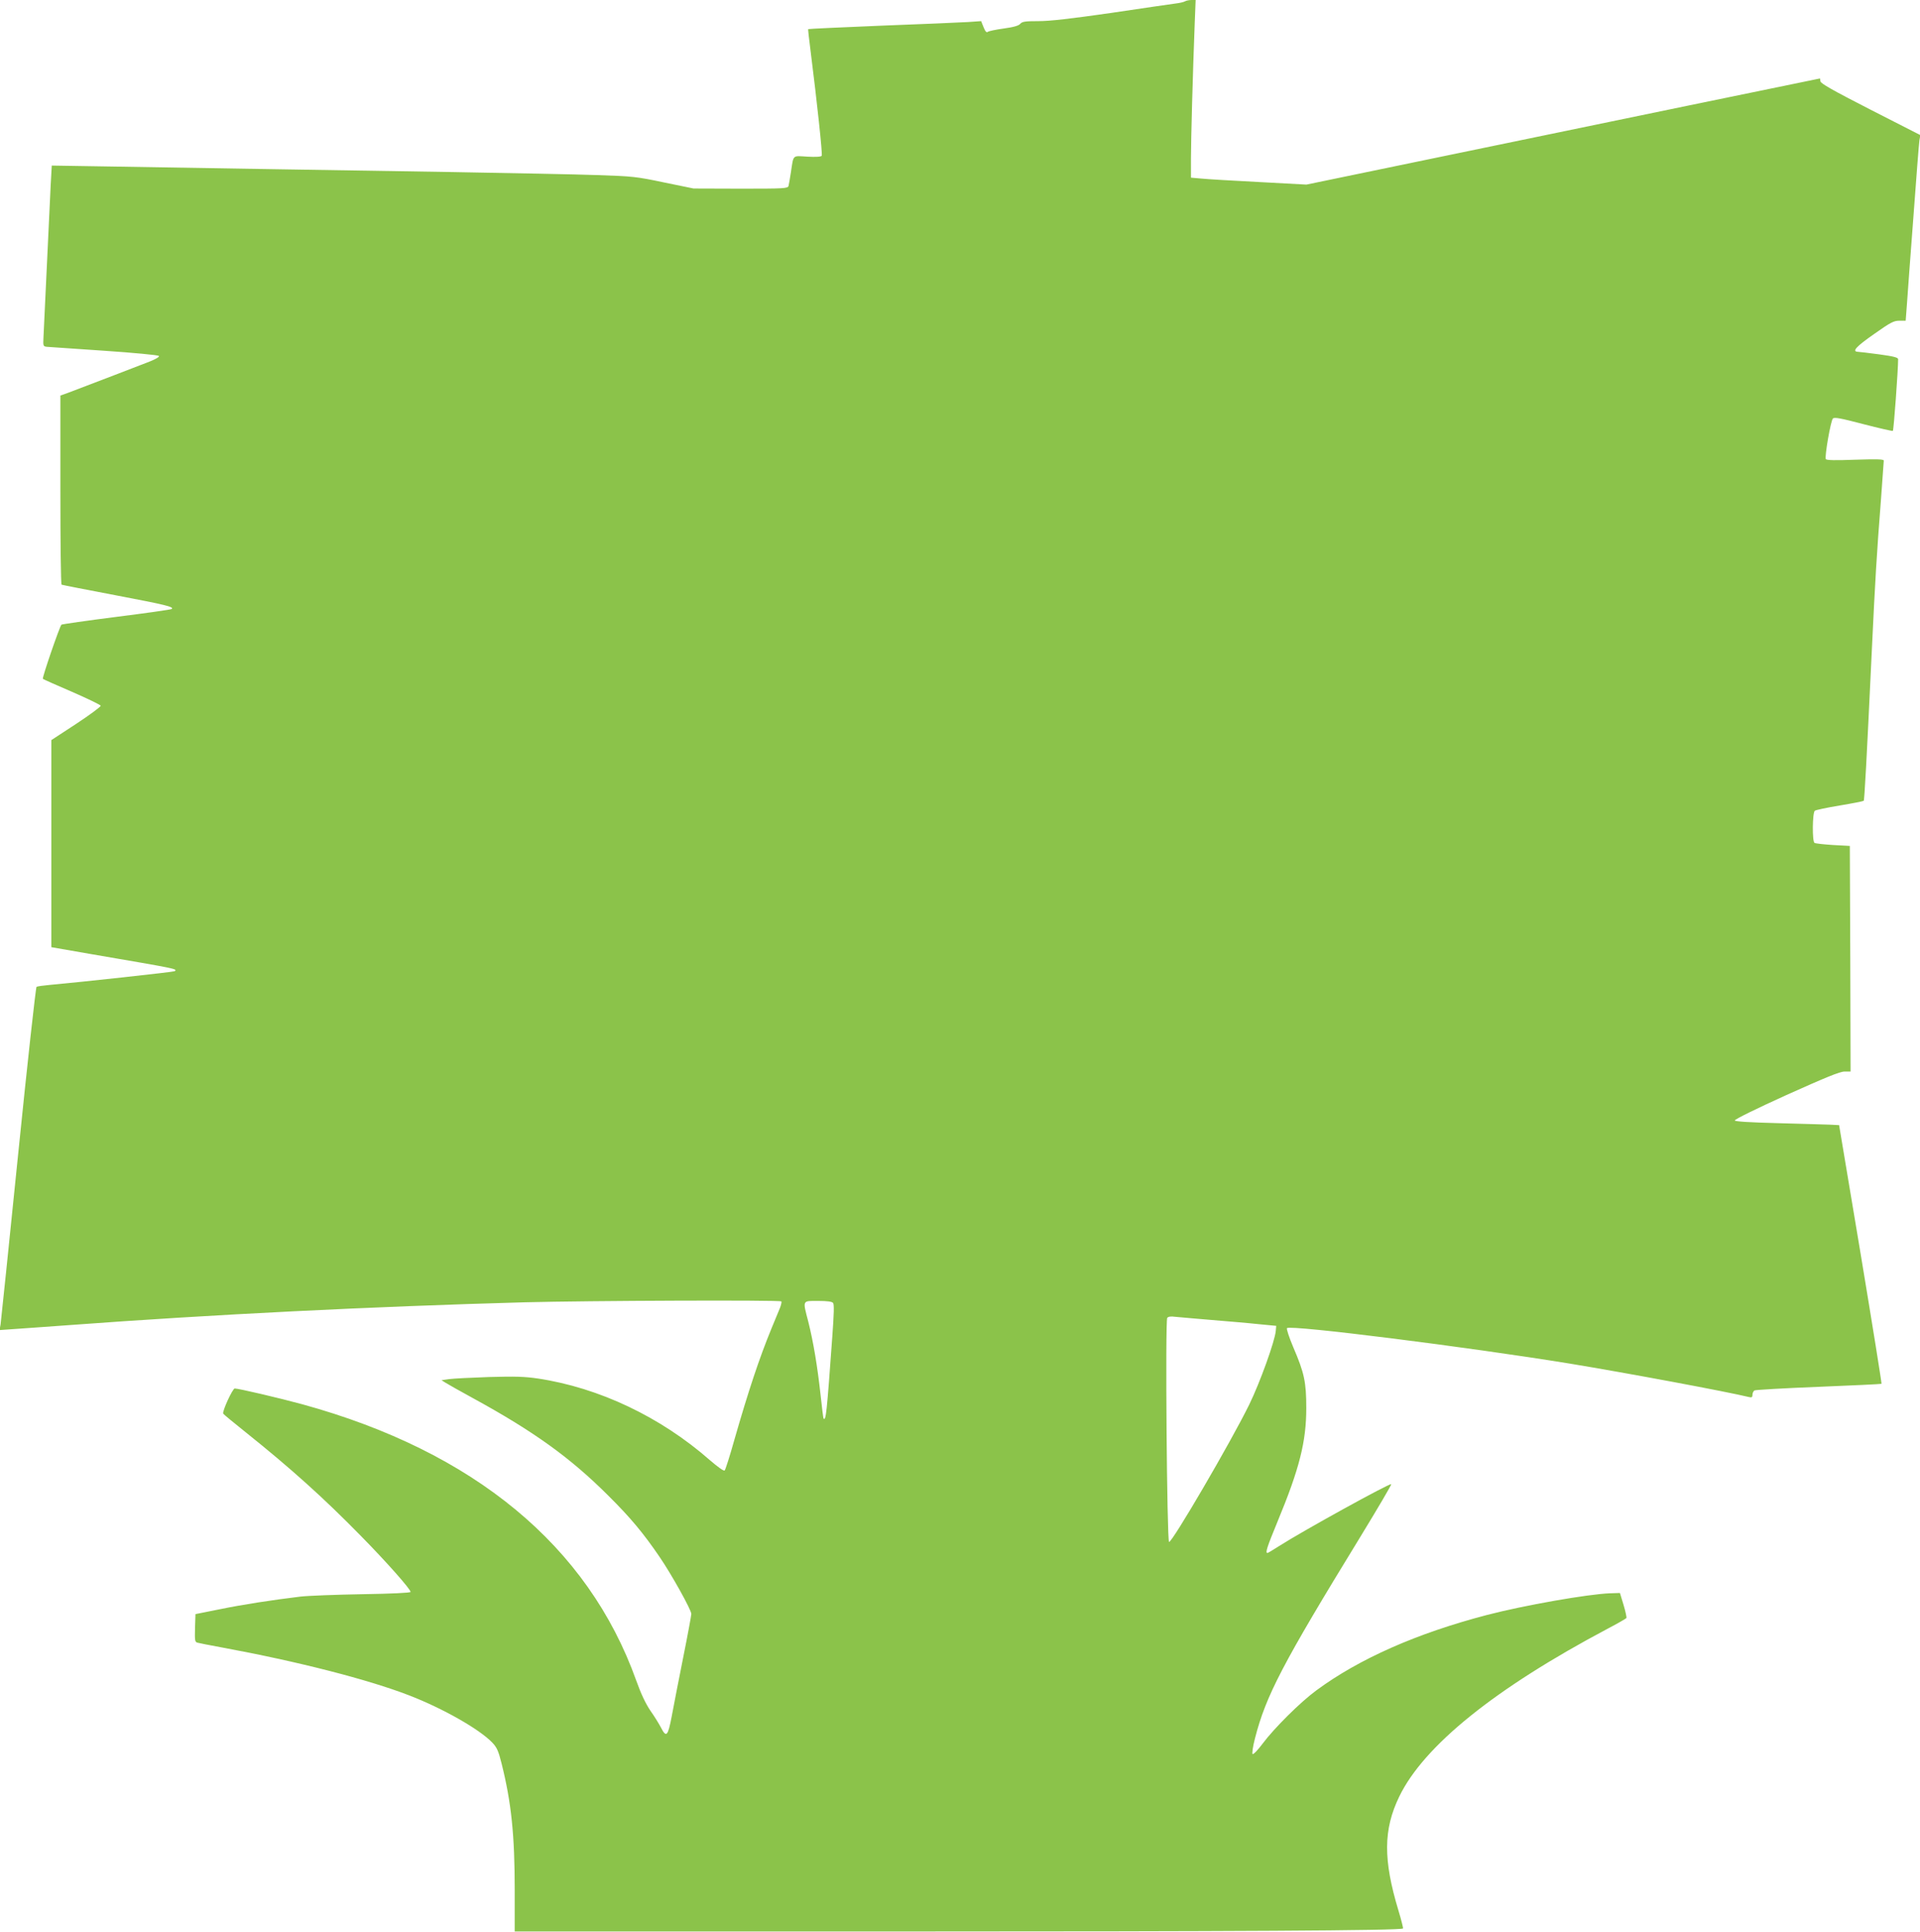 <?xml version="1.0" standalone="no"?>
<!DOCTYPE svg PUBLIC "-//W3C//DTD SVG 20010904//EN"
 "http://www.w3.org/TR/2001/REC-SVG-20010904/DTD/svg10.dtd">
<svg version="1.0" xmlns="http://www.w3.org/2000/svg"
 width="1272pt" height="1280pt" viewBox="0 0 1272 1280"
 preserveAspectRatio="xMidYMid meet">
<g transform="translate(0,1280) scale(0.1,-0.1)"
fill="#8bc34a" stroke="none">
<path d="M7850 12791 c-8 -5 -35 -11 -60 -14 -25 -3 -216 -31 -424 -62 -273
-39 -409 -55 -486 -55 -89 0 -108 -3 -121 -18 -10 -12 -43 -22 -110 -31 -51
-7 -99 -17 -105 -22 -8 -7 -17 3 -28 31 l-16 40 -87 -6 c-49 -3 -306 -14 -572
-24 -266 -11 -485 -21 -487 -23 -1 -1 6 -70 17 -152 41 -324 79 -677 73 -687
-4 -7 -39 -9 -95 -6 -101 6 -91 16 -109 -102 -6 -41 -14 -83 -16 -92 -5 -17
-29 -18 -317 -18 l-312 1 -195 40 c-185 39 -208 41 -445 49 -137 5 -569 13
-960 20 -390 6 -951 15 -1245 20 -294 5 -731 12 -971 16 l-436 7 -7 -124 c-5
-101 -37 -777 -48 -1014 -3 -57 -2 -60 22 -63 14 -1 184 -13 379 -26 194 -13
358 -29 363 -34 6 -6 -15 -19 -59 -37 -60 -24 -401 -154 -540 -207 l-53 -19 0
-624 c0 -343 3 -626 8 -629 4 -2 167 -34 362 -71 331 -63 383 -76 368 -90 -3
-4 -167 -27 -364 -52 -198 -25 -362 -49 -367 -52 -12 -12 -129 -352 -123 -359
3 -3 90 -42 193 -86 103 -45 188 -86 190 -92 2 -6 -71 -60 -162 -120 l-165
-108 0 -686 0 -686 253 -44 c588 -101 581 -99 565 -115 -5 -5 -628 -73 -829
-91 -43 -4 -81 -9 -87 -13 -5 -3 -60 -499 -121 -1101 -61 -602 -114 -1113
-117 -1134 l-7 -39 99 7 c55 4 218 15 364 26 941 70 2005 123 3015 151 425 11
1691 16 1701 6 4 -3 -1 -23 -9 -44 -9 -21 -33 -81 -55 -133 -81 -197 -154
-416 -248 -744 -29 -104 -58 -194 -63 -199 -6 -6 -43 21 -98 68 -327 287 -734
480 -1139 541 -89 13 -149 15 -324 10 -118 -4 -237 -10 -265 -14 l-50 -7 25
-16 c14 -9 97 -56 185 -104 402 -220 645 -395 895 -645 147 -146 232 -248 339
-405 80 -117 211 -352 211 -379 0 -9 -24 -140 -54 -289 -30 -150 -64 -325 -76
-390 -25 -131 -36 -143 -71 -74 -12 23 -43 74 -70 112 -32 47 -63 113 -94 200
-319 892 -1076 1518 -2211 1830 -150 41 -423 105 -449 105 -14 0 -85 -154 -76
-167 3 -5 71 -61 151 -125 295 -236 513 -432 760 -684 174 -177 330 -354 330
-372 0 -6 -127 -12 -317 -15 -175 -3 -361 -10 -413 -16 -190 -23 -379 -52
-535 -84 l-160 -32 -3 -92 c-2 -81 -1 -92 15 -97 10 -3 81 -17 158 -31 510
-94 973 -213 1247 -319 222 -86 464 -223 550 -313 30 -32 40 -54 61 -138 65
-260 87 -475 87 -841 l0 -272 2508 0 c2234 0 3364 6 3377 20 2 2 -11 55 -30
118 -102 337 -101 537 5 756 163 337 635 717 1382 1113 65 34 120 66 123 70 2
5 -6 44 -19 87 l-24 79 -65 -2 c-145 -5 -572 -80 -817 -144 -463 -121 -846
-290 -1130 -500 -106 -78 -278 -249 -355 -352 -32 -43 -62 -74 -67 -69 -4 4 2
50 16 103 73 285 183 495 697 1334 116 190 209 348 206 351 -8 9 -583 -308
-738 -407 -42 -27 -79 -49 -82 -49 -16 0 -3 39 67 209 145 350 190 529 190
751 0 173 -13 233 -86 403 -28 66 -46 122 -42 127 23 23 1198 -125 1873 -235
377 -62 1041 -186 1189 -222 17 -4 22 -1 22 15 0 12 6 24 13 29 6 4 198 15
425 24 226 9 414 18 417 20 2 3 -60 389 -138 859 l-143 855 -59 3 c-33 1 -188
6 -344 10 -195 5 -286 11 -288 18 -2 7 145 79 341 168 263 118 355 156 386
156 l40 0 -2 748 -3 747 -112 6 c-61 4 -116 10 -122 14 -16 9 -14 200 2 213 6
5 81 21 166 35 84 14 155 28 158 31 5 5 19 260 53 981 23 485 33 652 61 1010
10 138 19 256 19 263 0 9 -41 11 -188 6 -134 -5 -191 -4 -196 4 -9 15 32 254
47 269 10 10 52 2 201 -37 104 -27 192 -47 196 -45 6 4 35 404 35 475 0 11
-29 19 -125 32 -69 9 -133 17 -142 17 -41 2 -11 35 108 118 109 77 130 88 167
88 l42 0 8 105 c4 58 23 319 43 580 19 261 37 491 40 510 l6 35 -331 169
c-250 128 -331 174 -331 188 0 10 -2 18 -4 18 -4 0 -1412 -291 -2696 -557
l-705 -146 -315 17 c-173 9 -345 19 -382 23 l-68 6 0 126 c0 120 12 566 25
899 l6 152 -28 0 c-15 0 -35 -4 -43 -9z m-2331 -8624 c8 -10 6 -70 -5 -223
-37 -512 -42 -560 -58 -543 -2 2 -11 74 -20 159 -20 182 -47 347 -81 482 -38
146 -41 138 64 138 61 0 92 -4 100 -13z m2506 -113 c110 -9 252 -21 315 -28
l115 -11 -3 -33 c-5 -66 -105 -344 -176 -489 -122 -249 -512 -916 -531 -910
-14 5 -26 1467 -12 1485 7 8 24 11 51 7 23 -2 131 -12 241 -21z"/>
</g>
</svg>
